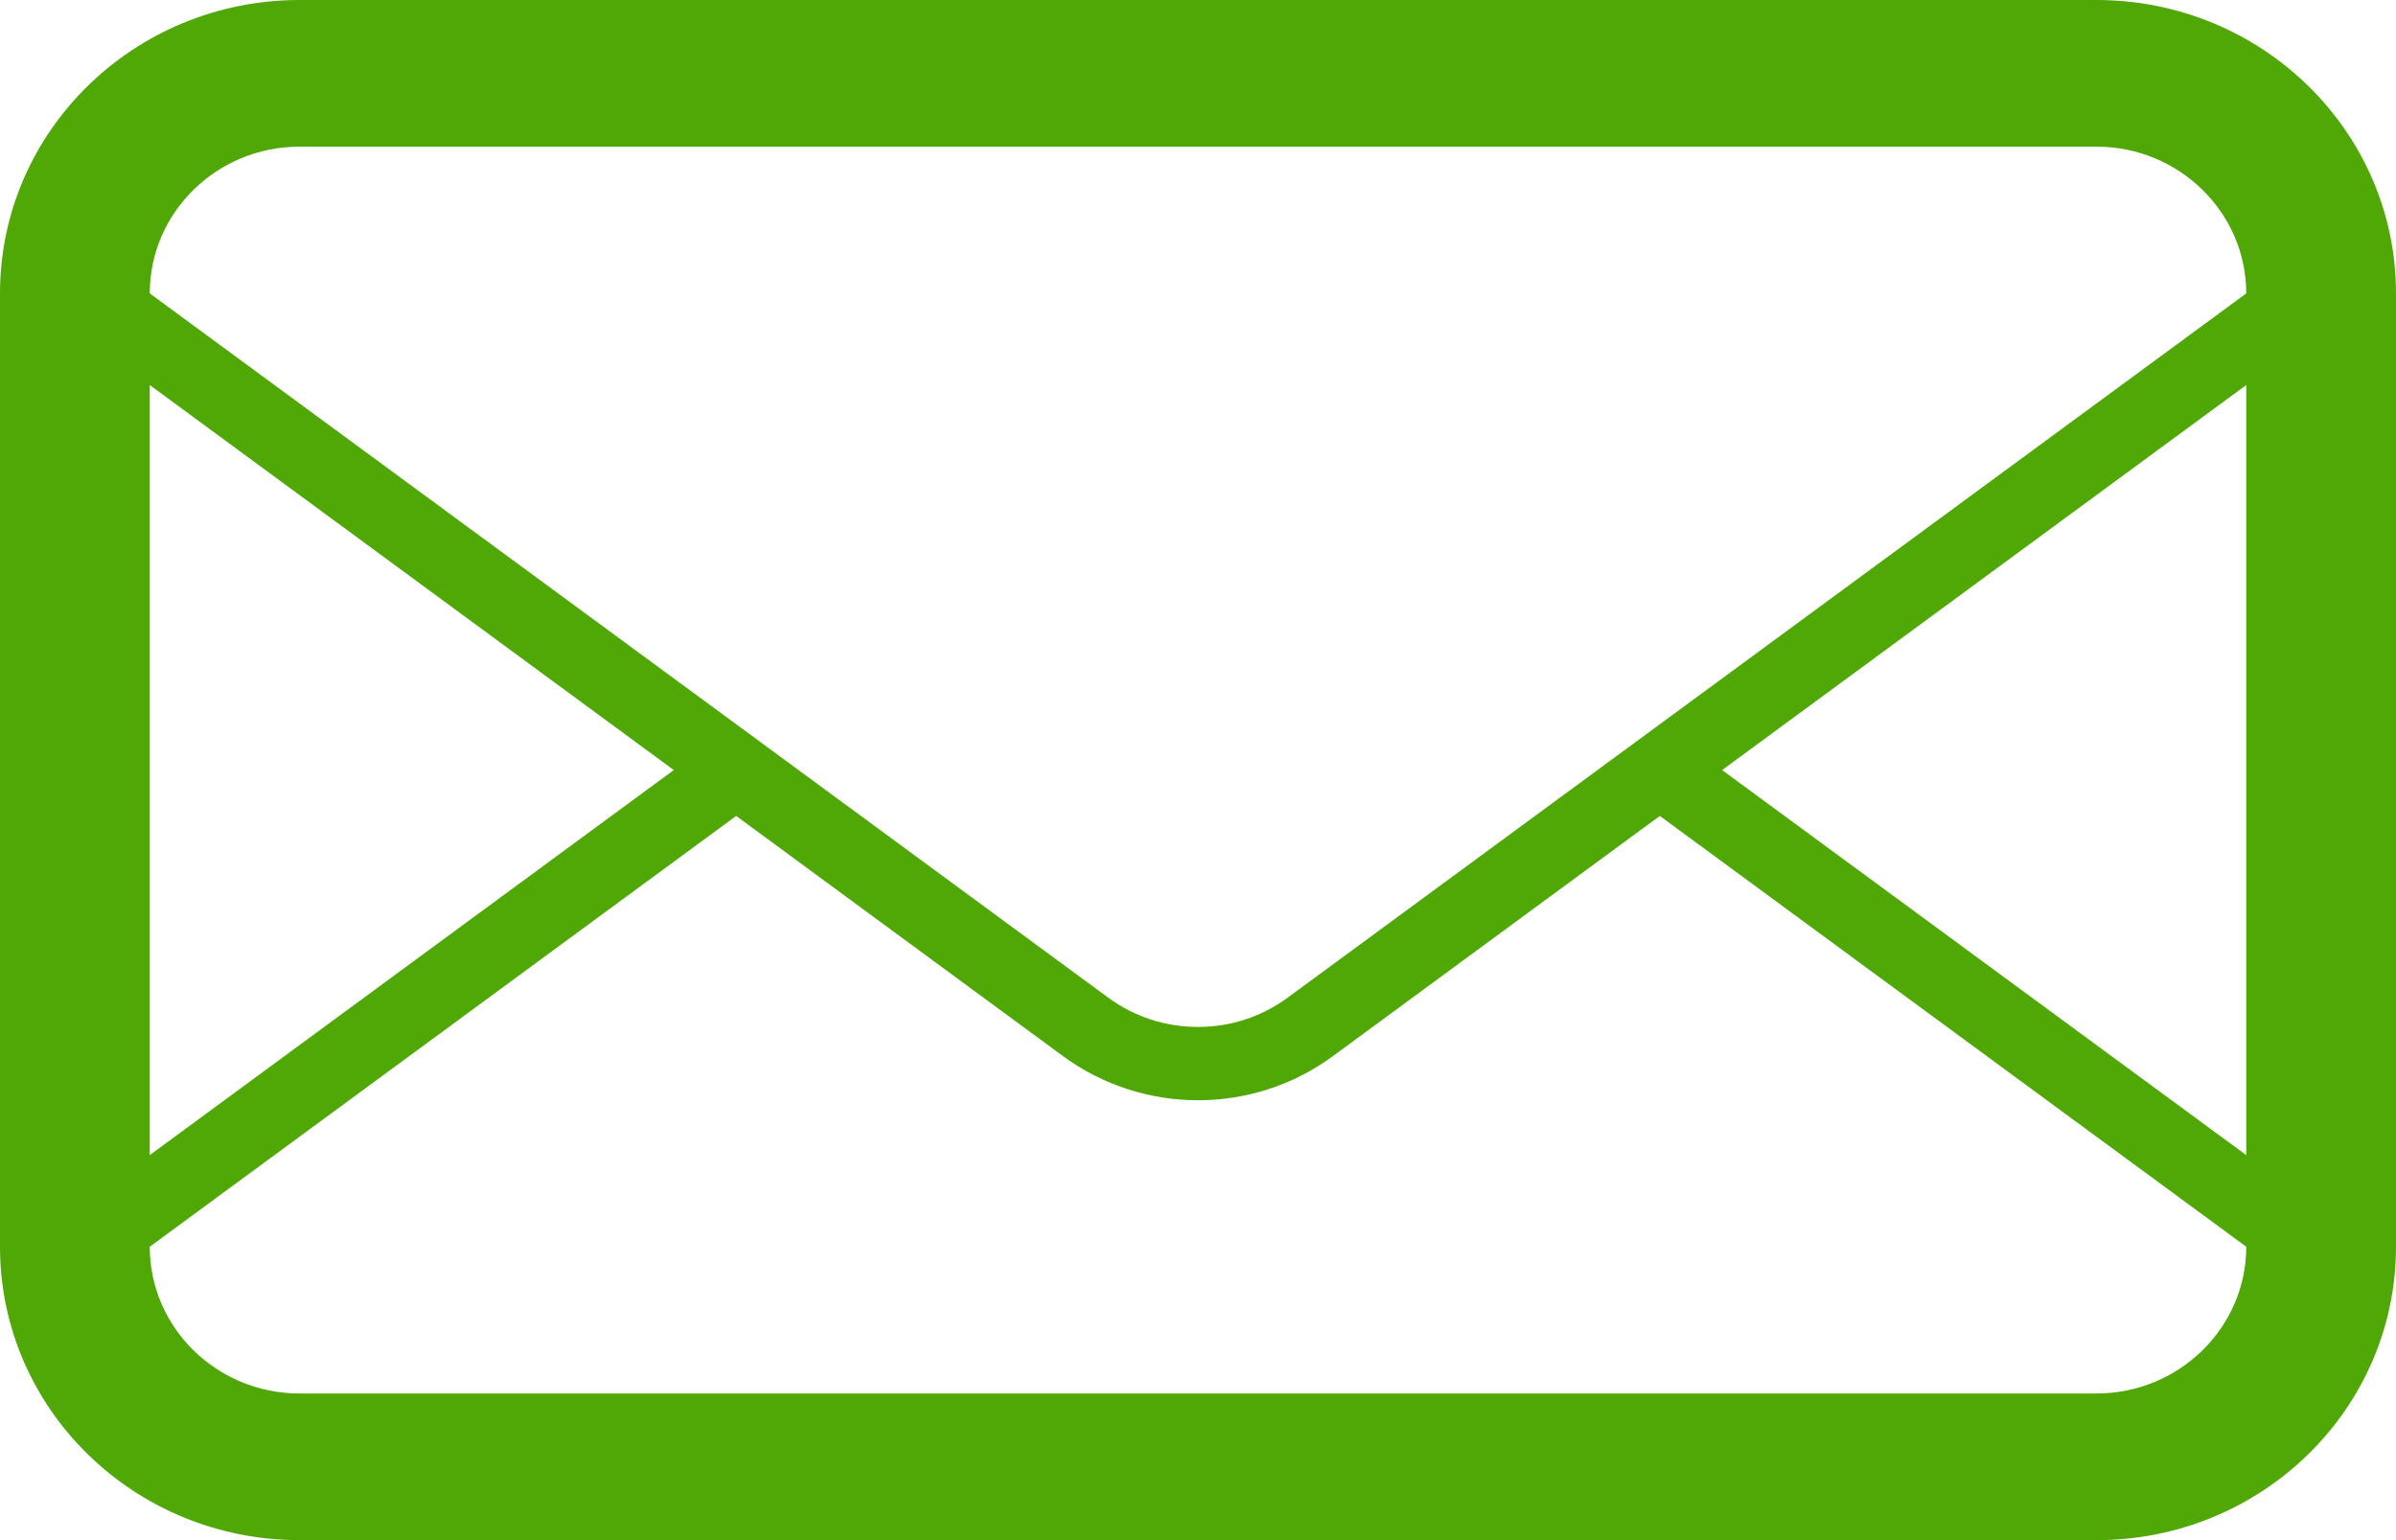<svg width="28" height="18" viewBox="0 0 28 18" fill="none" xmlns="http://www.w3.org/2000/svg">
<path d="M24.5 0H3.5C1.567 0 0 1.536 0 3.429V14.571C0 16.465 1.567 18 3.5 18H24.5C26.433 18 28 16.465 28 14.571V3.429C28 1.536 26.433 0 24.5 0ZM1.75 4.5L7.874 9L1.75 13.5V4.5ZM26.25 14.571C26.25 15.518 25.464 16.286 24.5 16.286H3.5C2.535 16.286 1.75 15.518 1.75 14.571L8.603 9.536L12.425 12.345C12.891 12.686 13.445 12.859 14 12.859C14.554 12.859 15.108 12.687 15.574 12.345L19.397 9.536L26.25 14.571ZM26.25 13.5L20.125 9L26.25 4.5V13.5ZM15.049 11.659C14.744 11.883 14.382 12.002 14 12.002C13.618 12.002 13.255 11.883 12.95 11.659L9.332 9L8.603 8.464L1.75 3.429V3.429C1.75 2.483 2.535 1.714 3.5 1.714H24.5C25.464 1.714 26.25 2.483 26.25 3.429L15.049 11.659Z" fill="#50A807"/>
</svg>
